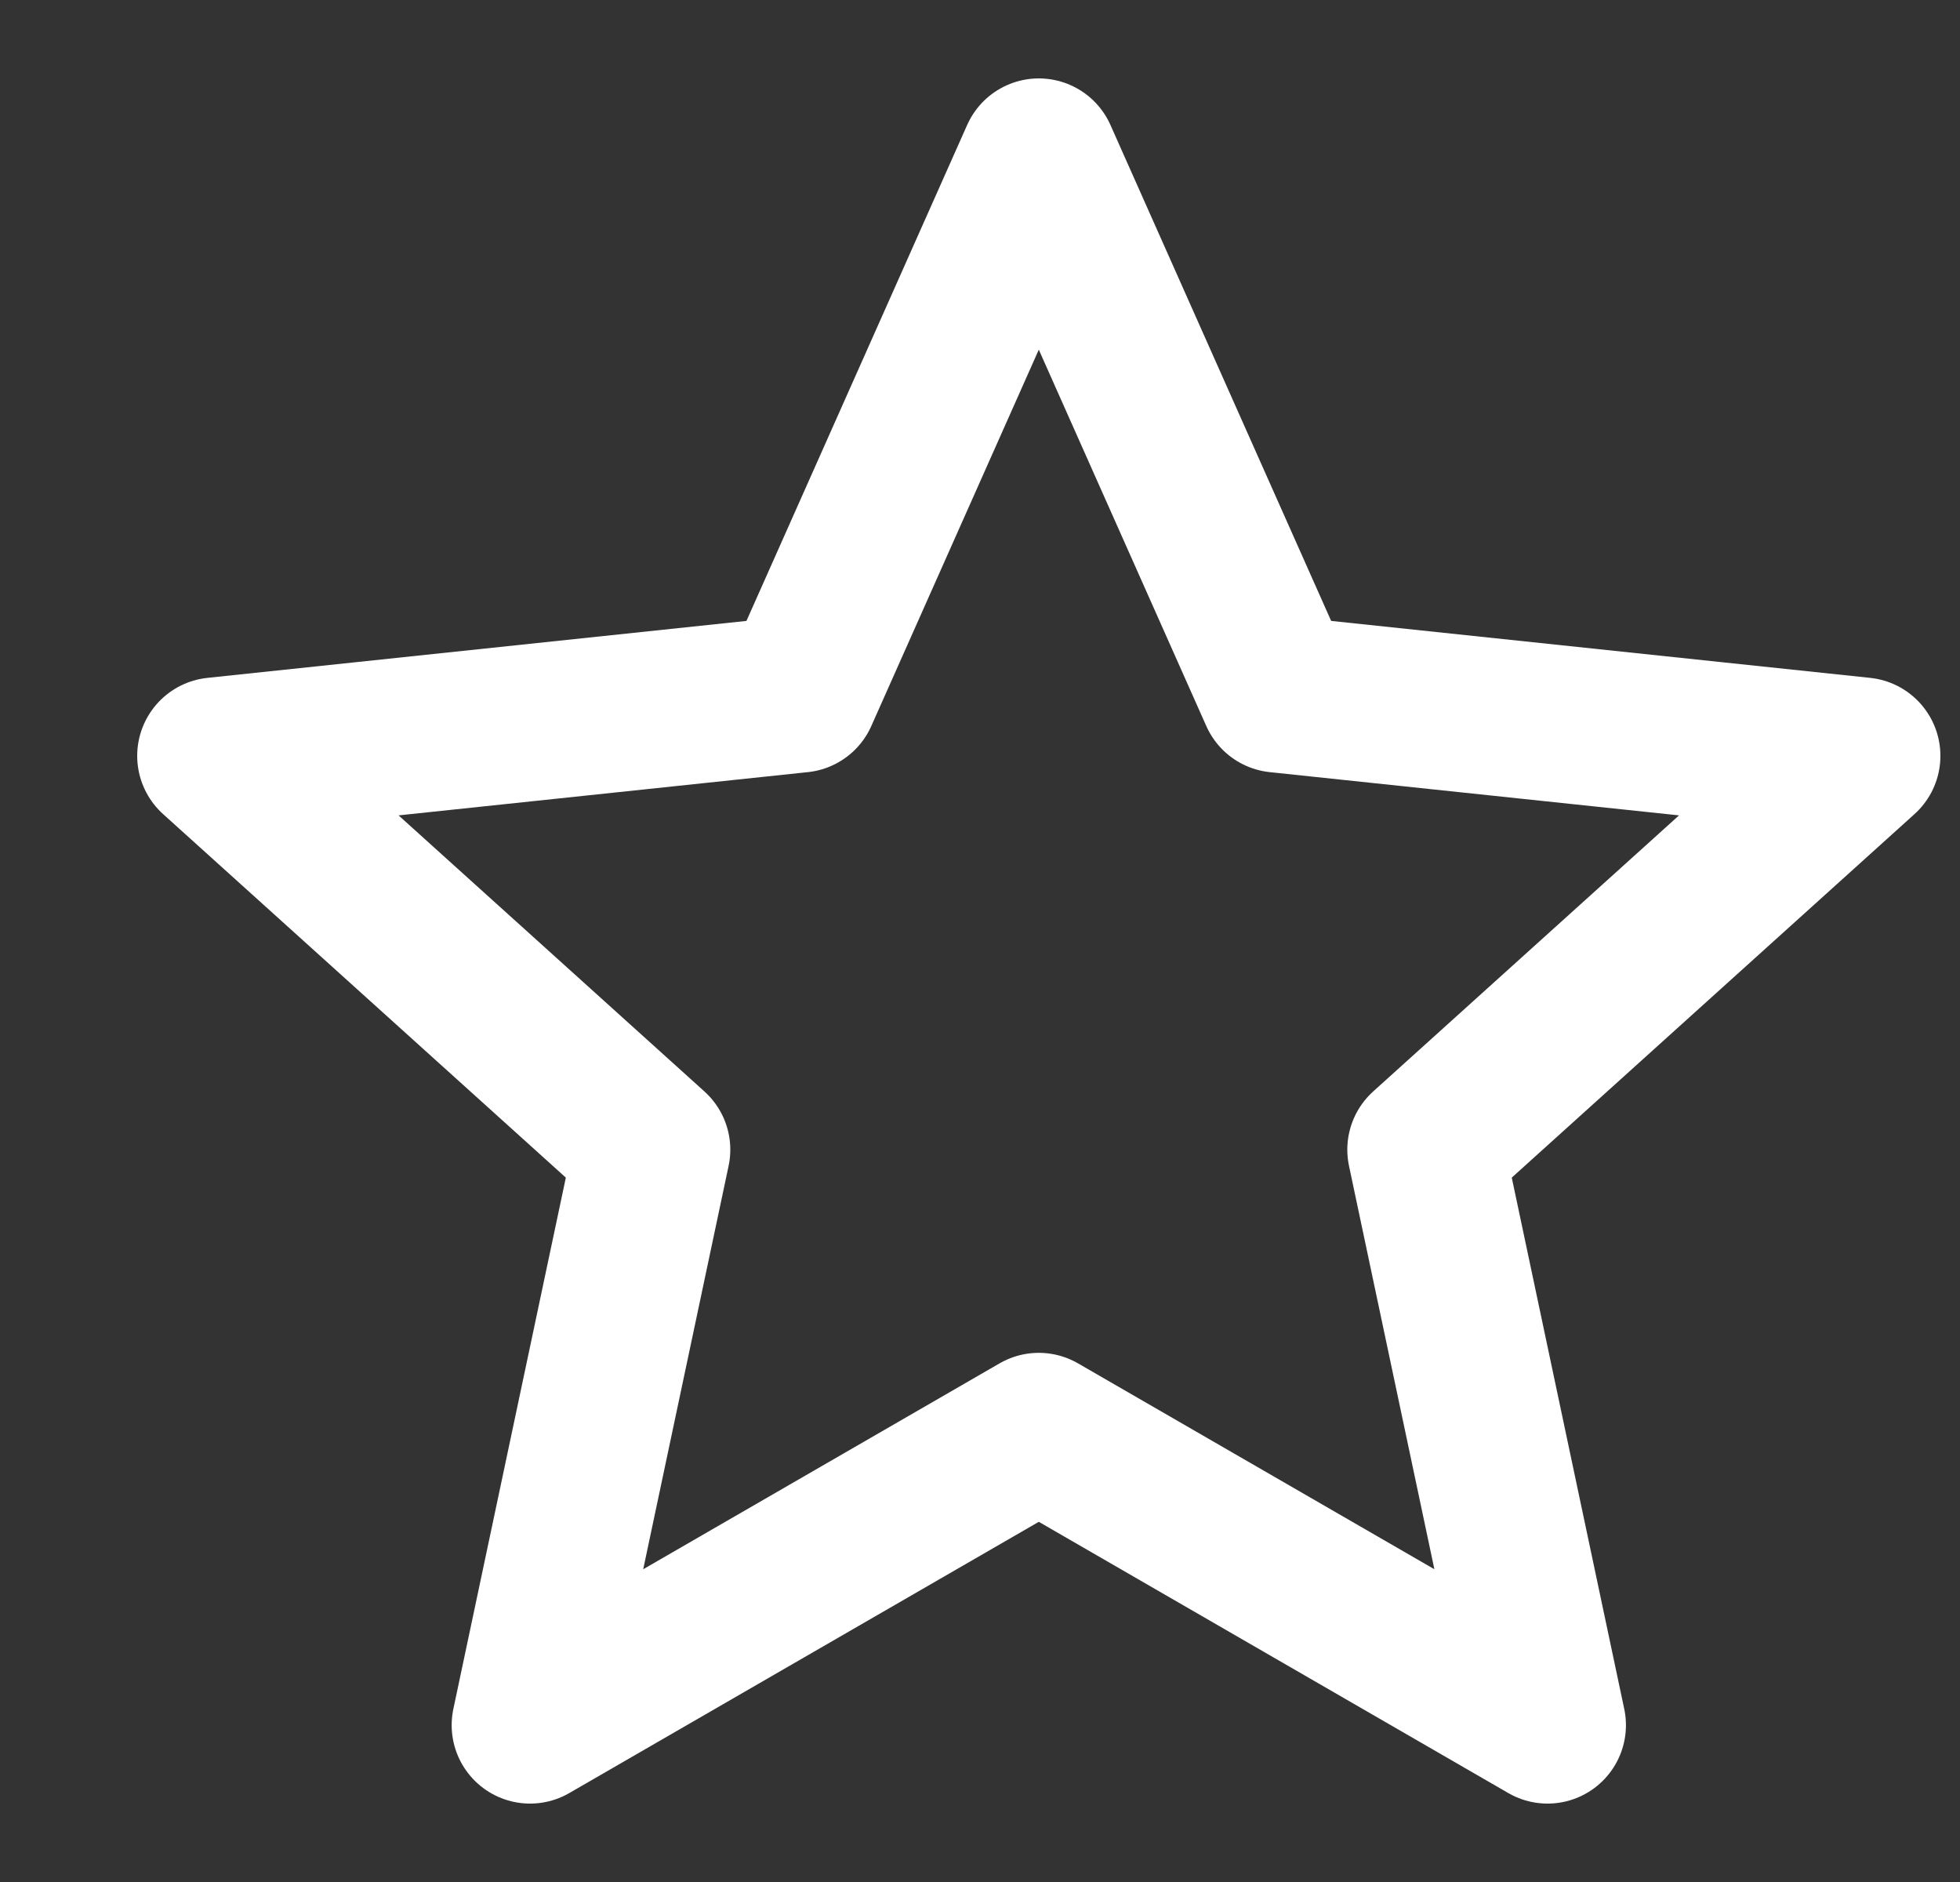 <svg width="25" height="24" viewBox="0 0 25 24" fill="none" xmlns="http://www.w3.org/2000/svg">
<rect x="0" y="0" width="25" height="24" fill="#333333" stroke="none"/>
<g clip-path="url(#clip0_426_5182)">
<path d="M13.25 2L16.3 8.852L23.75 9.639L18.185 14.661L19.739 22L13.25 18.252L6.761 22L8.315 14.661L2.75 9.639L10.2 8.852L13.25 2Z" stroke="white" stroke-width="2" stroke-linecap="round" stroke-linejoin="round"/>
</g>
<defs>
<clipPath id="clip0_426_5182">
<rect width="24" height="24" fill="white" transform="translate(0.75)"/>
</clipPath>
</defs>
</svg>
